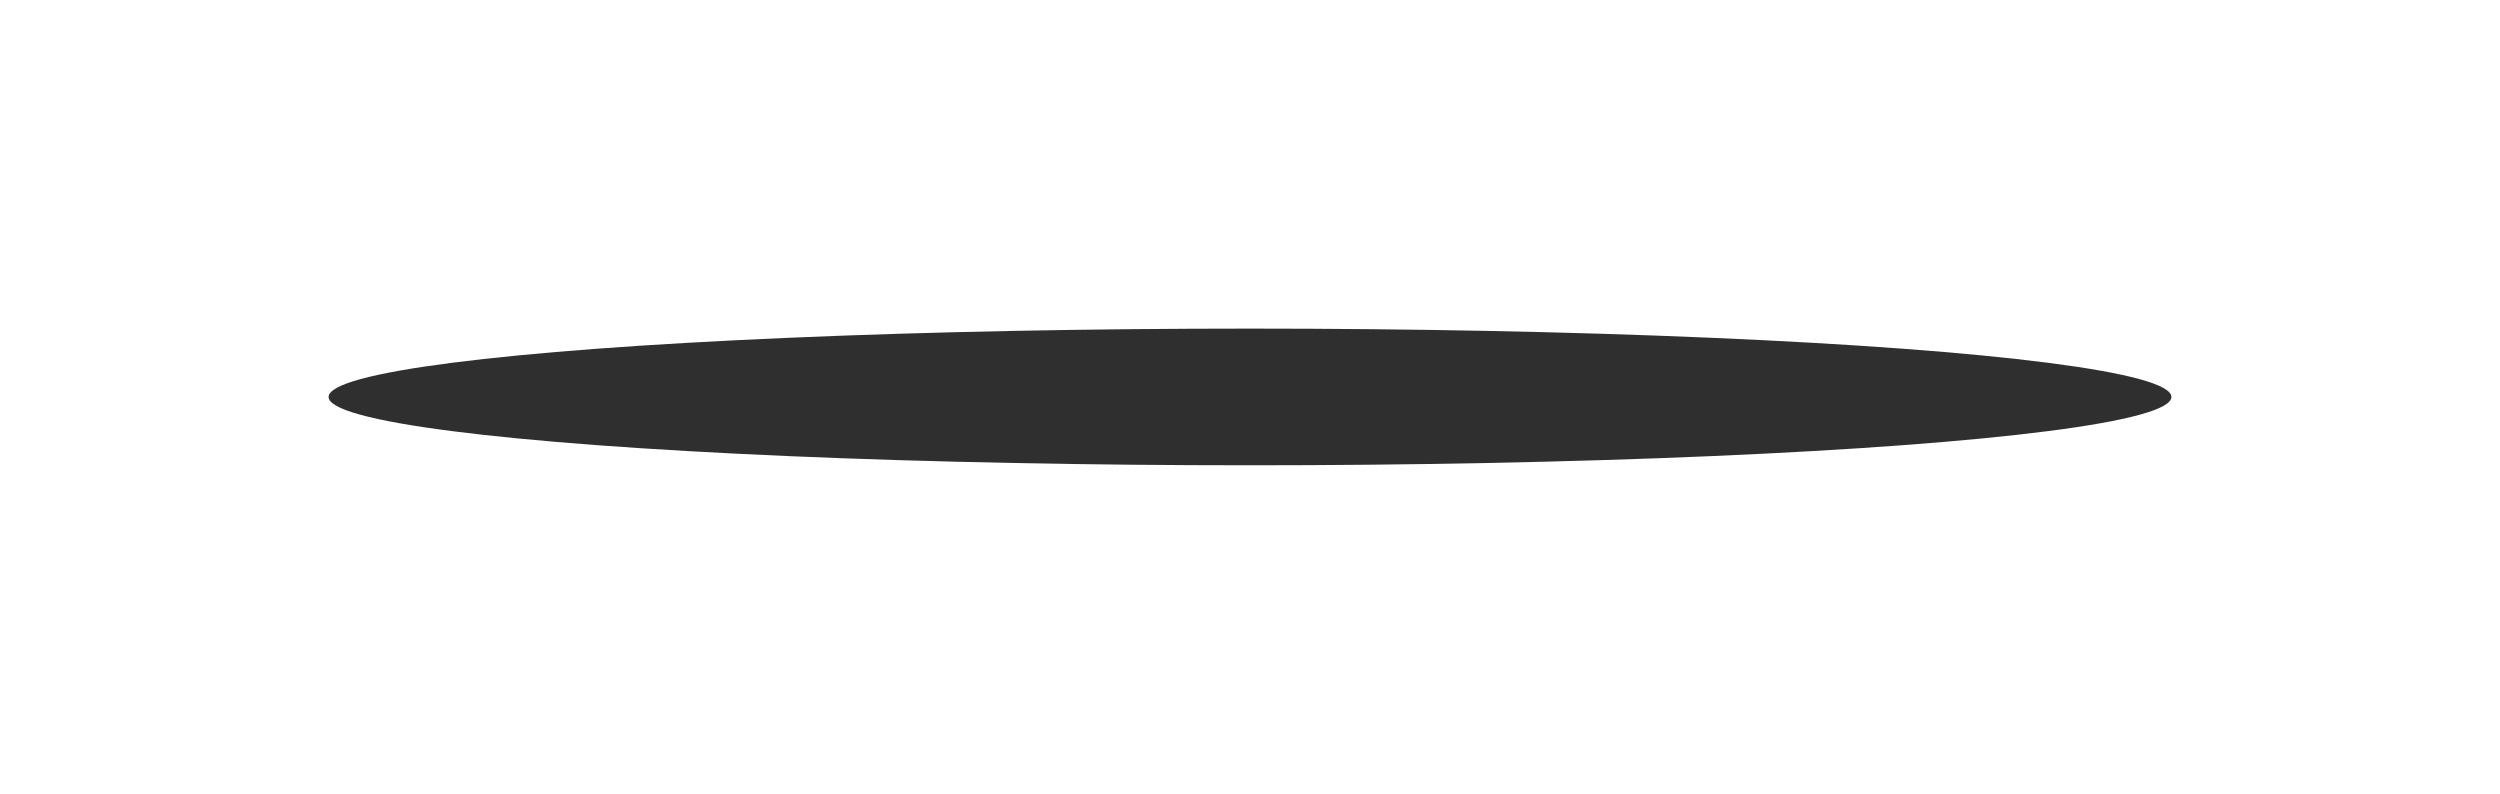 <?xml version="1.0" encoding="utf-8"?>
<svg xmlns="http://www.w3.org/2000/svg" fill="none" height="100%" overflow="visible" preserveAspectRatio="none" style="display: block;" viewBox="0 0 951 302" width="100%">
<g filter="url(#filter0_f_0_8021)" id="Ellipse 7">
<ellipse cx="475.5" cy="151" fill="#2F2F2F" rx="350.5" ry="26" style="mix-blend-mode:multiply"/>
</g>
<defs>
<filter color-interpolation-filters="sRGB" filterUnits="userSpaceOnUse" height="300.4" id="filter0_f_0_8021" width="949.4" x="0.8" y="0.8">
<feFlood flood-opacity="0" result="BackgroundImageFix"/>
<feBlend in="SourceGraphic" in2="BackgroundImageFix" mode="normal" result="shape"/>
<feGaussianBlur result="effect1_foregroundBlur_0_8021" stdDeviation="62.1"/>
</filter>
</defs>
</svg>